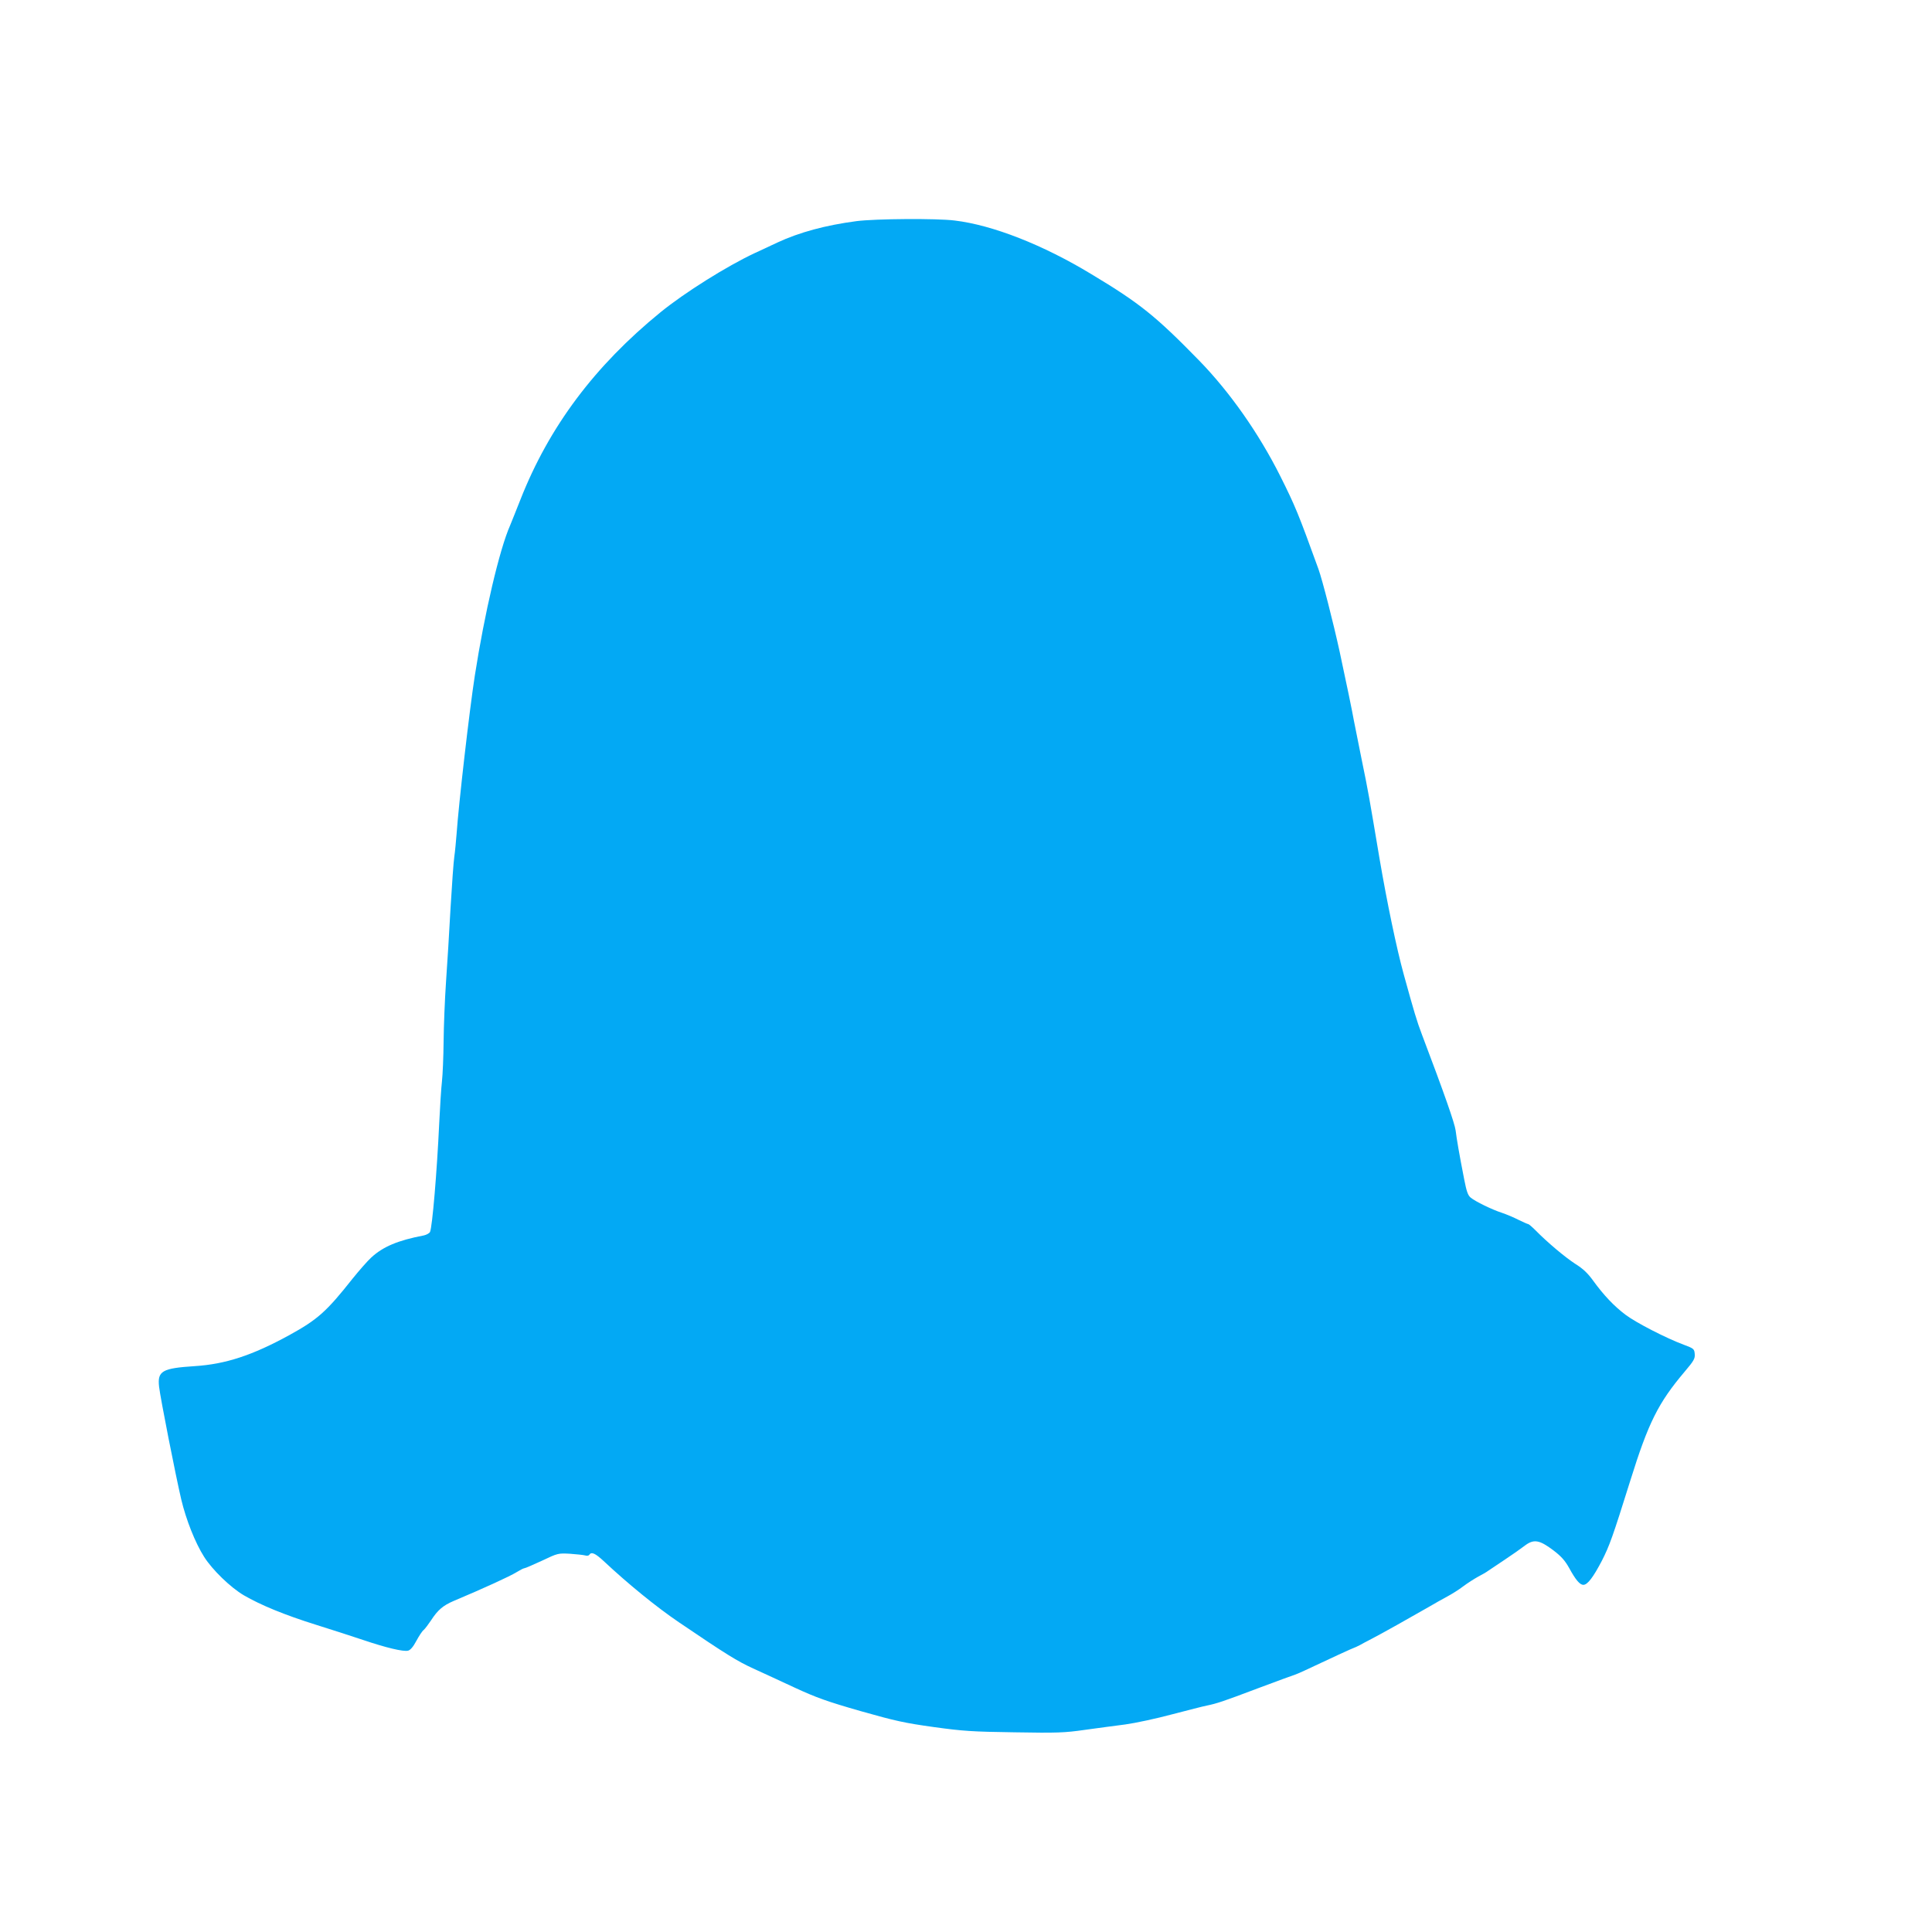<?xml version="1.0" standalone="no"?>
<!DOCTYPE svg PUBLIC "-//W3C//DTD SVG 20010904//EN"
 "http://www.w3.org/TR/2001/REC-SVG-20010904/DTD/svg10.dtd">
<svg version="1.0" xmlns="http://www.w3.org/2000/svg"
 width="1280pt" height="1280pt" viewBox="0 0 1280 1280"
 preserveAspectRatio="xMidYMid meet">
<g transform="translate(0,1280) scale(0.1,-0.1)"
fill="#03a9f4" stroke="none">
<path d="M5675 11335 c-205 -27 -379 -74 -525 -142 -30 -14 -98 -46 -150 -70
-184 -86 -463 -261 -623 -391 -437 -356 -739 -759 -929 -1242 -27 -69 -58
-145 -68 -170 -71 -160 -170 -584 -234 -995 -36 -231 -107 -850 -121 -1050 -4
-49 -10 -117 -15 -150 -5 -33 -16 -186 -25 -340 -8 -154 -22 -374 -30 -490 -8
-115 -15 -293 -16 -395 -1 -102 -6 -221 -11 -265 -5 -44 -13 -168 -18 -275
-15 -324 -46 -690 -61 -722 -5 -9 -23 -19 -41 -23 -172 -33 -270 -74 -349
-147 -26 -24 -80 -86 -122 -138 -174 -220 -232 -272 -421 -376 -245 -134 -422
-192 -626 -205 -216 -14 -248 -32 -236 -137 9 -77 109 -585 147 -747 32 -134
92 -286 151 -379 55 -87 175 -203 263 -255 112 -65 269 -130 480 -196 99 -31
239 -76 310 -100 154 -52 267 -79 299 -71 15 4 34 26 54 64 18 33 39 66 49 73
9 8 31 37 49 64 44 68 79 98 149 128 200 84 376 165 414 189 25 15 49 28 55
28 6 0 58 23 117 50 105 50 107 50 185 46 43 -3 89 -8 100 -11 12 -4 25 -2 28
4 14 22 40 10 95 -41 161 -151 350 -305 499 -406 314 -213 387 -258 492 -306
58 -26 182 -84 275 -127 143 -66 212 -91 435 -155 233 -66 292 -79 485 -106
195 -27 256 -31 536 -35 284 -5 332 -3 465 16 82 11 203 28 269 36 66 9 206
39 310 67 105 27 208 54 230 58 64 13 108 27 340 115 121 45 231 86 245 90 14
4 90 39 170 77 80 38 168 78 195 90 28 11 57 24 65 29 8 5 42 23 75 40 66 34
269 148 380 212 39 23 94 54 124 70 30 16 78 46 105 67 28 21 72 49 97 63 25
13 57 31 70 41 13 9 62 42 109 73 47 31 105 72 130 91 61 47 98 41 191 -29 54
-41 78 -69 106 -119 42 -77 70 -110 93 -110 28 0 66 51 123 160 51 101 70 153
188 530 120 385 185 515 360 722 61 72 70 87 67 118 -3 33 -6 36 -73 61 -116
43 -316 146 -385 198 -76 57 -145 130 -214 225 -36 50 -67 80 -120 113 -70 46
-182 140 -262 221 -23 23 -45 42 -49 42 -4 0 -33 13 -64 28 -31 16 -81 37
-111 47 -65 21 -176 75 -207 101 -18 15 -27 42 -42 119 -34 173 -50 268 -57
325 -6 47 -74 242 -223 635 -34 89 -52 150 -121 400 -47 170 -112 483 -160
765 -70 416 -73 437 -120 665 -22 110 -45 223 -50 250 -9 53 -52 261 -95 460
-41 188 -114 473 -140 545 -133 367 -153 416 -253 616 -142 283 -333 555 -536
764 -289 296 -393 380 -716 574 -320 194 -654 325 -905 355 -119 15 -524 12
-650 -4z"/>
</g>
</svg>
